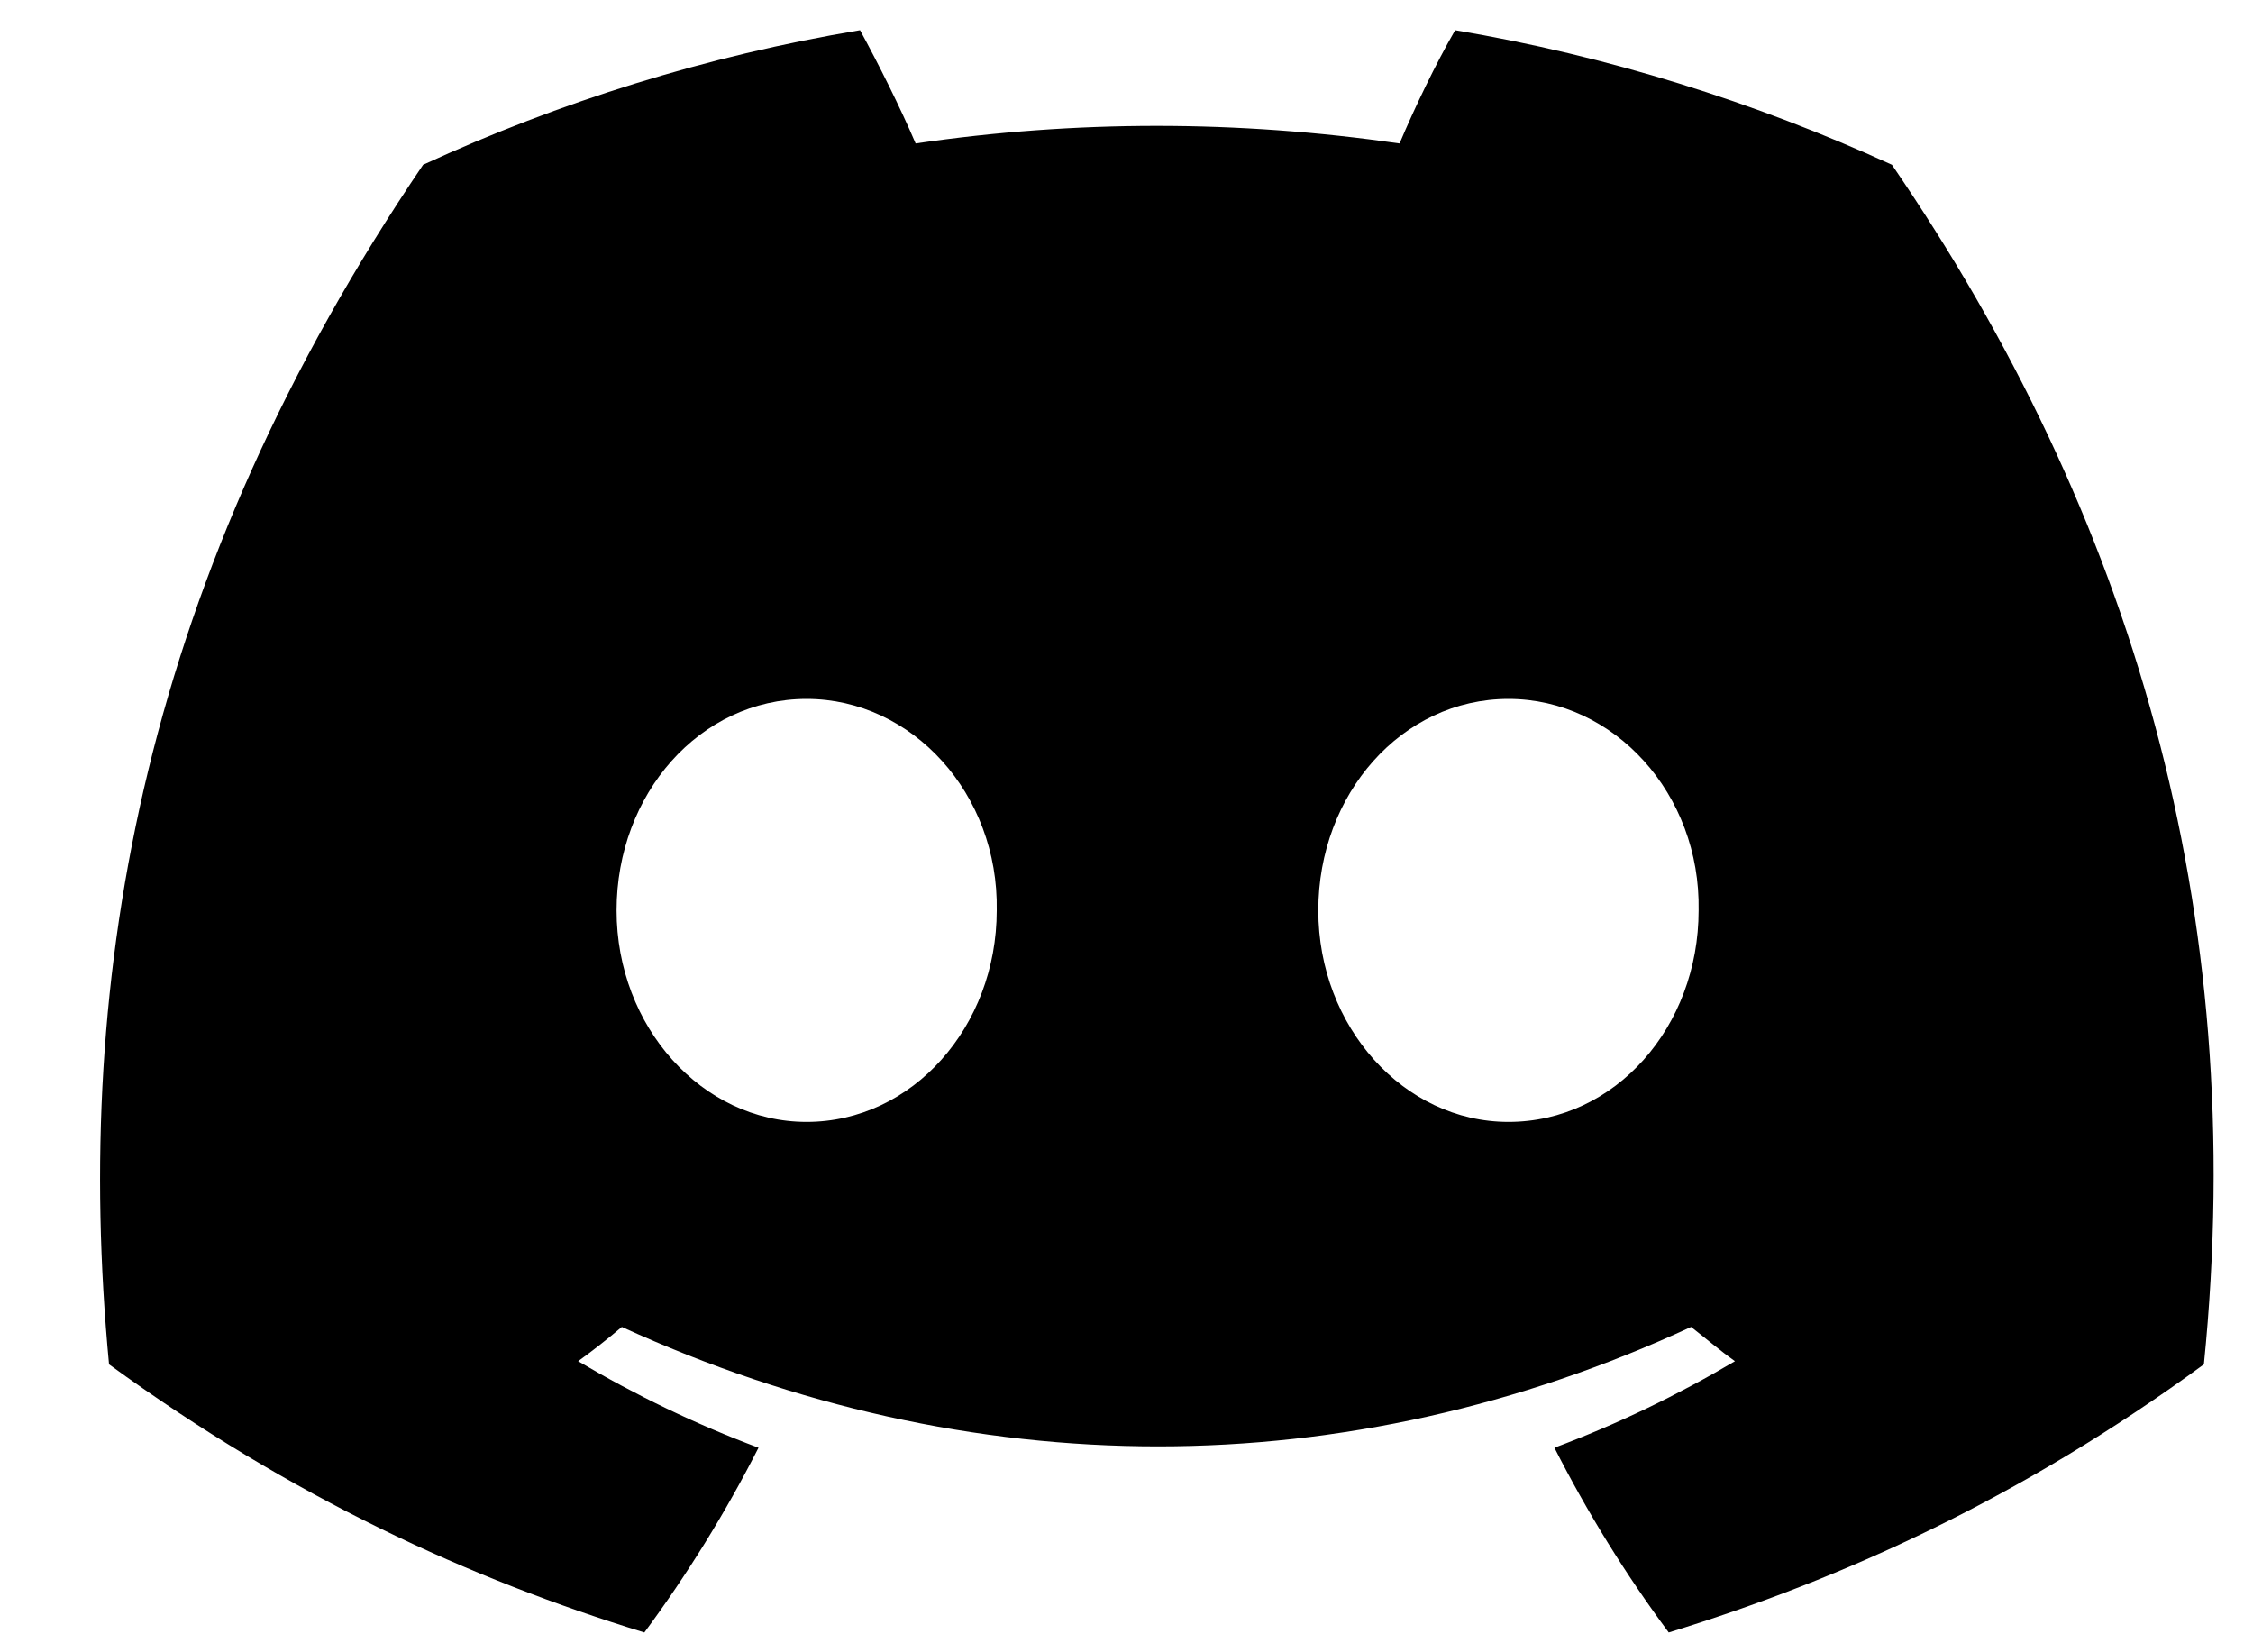 <svg width="15" height="11" viewBox="0 0 15 11" fill="none" xmlns="http://www.w3.org/2000/svg">
<path d="M12.596 1.097C11.679 0.678 10.704 0.372 9.688 0.201C9.56 0.422 9.417 0.72 9.318 0.955C8.236 0.799 7.162 0.799 6.096 0.955C5.996 0.72 5.847 0.422 5.726 0.201C4.702 0.372 3.728 0.678 2.817 1.097C0.975 3.814 0.477 6.466 0.726 9.083C1.949 9.972 3.13 10.512 4.29 10.868C4.574 10.484 4.83 10.071 5.05 9.638C4.631 9.481 4.233 9.289 3.849 9.062C3.948 8.991 4.048 8.912 4.14 8.834C6.458 9.894 8.969 9.894 11.259 8.834C11.359 8.912 11.451 8.991 11.551 9.062C11.167 9.289 10.768 9.481 10.349 9.638C10.569 10.071 10.825 10.484 11.11 10.868C12.269 10.512 13.457 9.972 14.673 9.083C14.979 6.054 14.189 3.423 12.596 1.097ZM5.37 7.469C4.674 7.469 4.105 6.836 4.105 6.061C4.105 5.286 4.659 4.653 5.37 4.653C6.074 4.653 6.65 5.286 6.636 6.061C6.636 6.836 6.074 7.469 5.37 7.469ZM10.043 7.469C9.346 7.469 8.777 6.836 8.777 6.061C8.777 5.286 9.332 4.653 10.043 4.653C10.747 4.653 11.323 5.286 11.309 6.061C11.309 6.836 10.754 7.469 10.043 7.469Z" fill="black"></path>
</svg>
